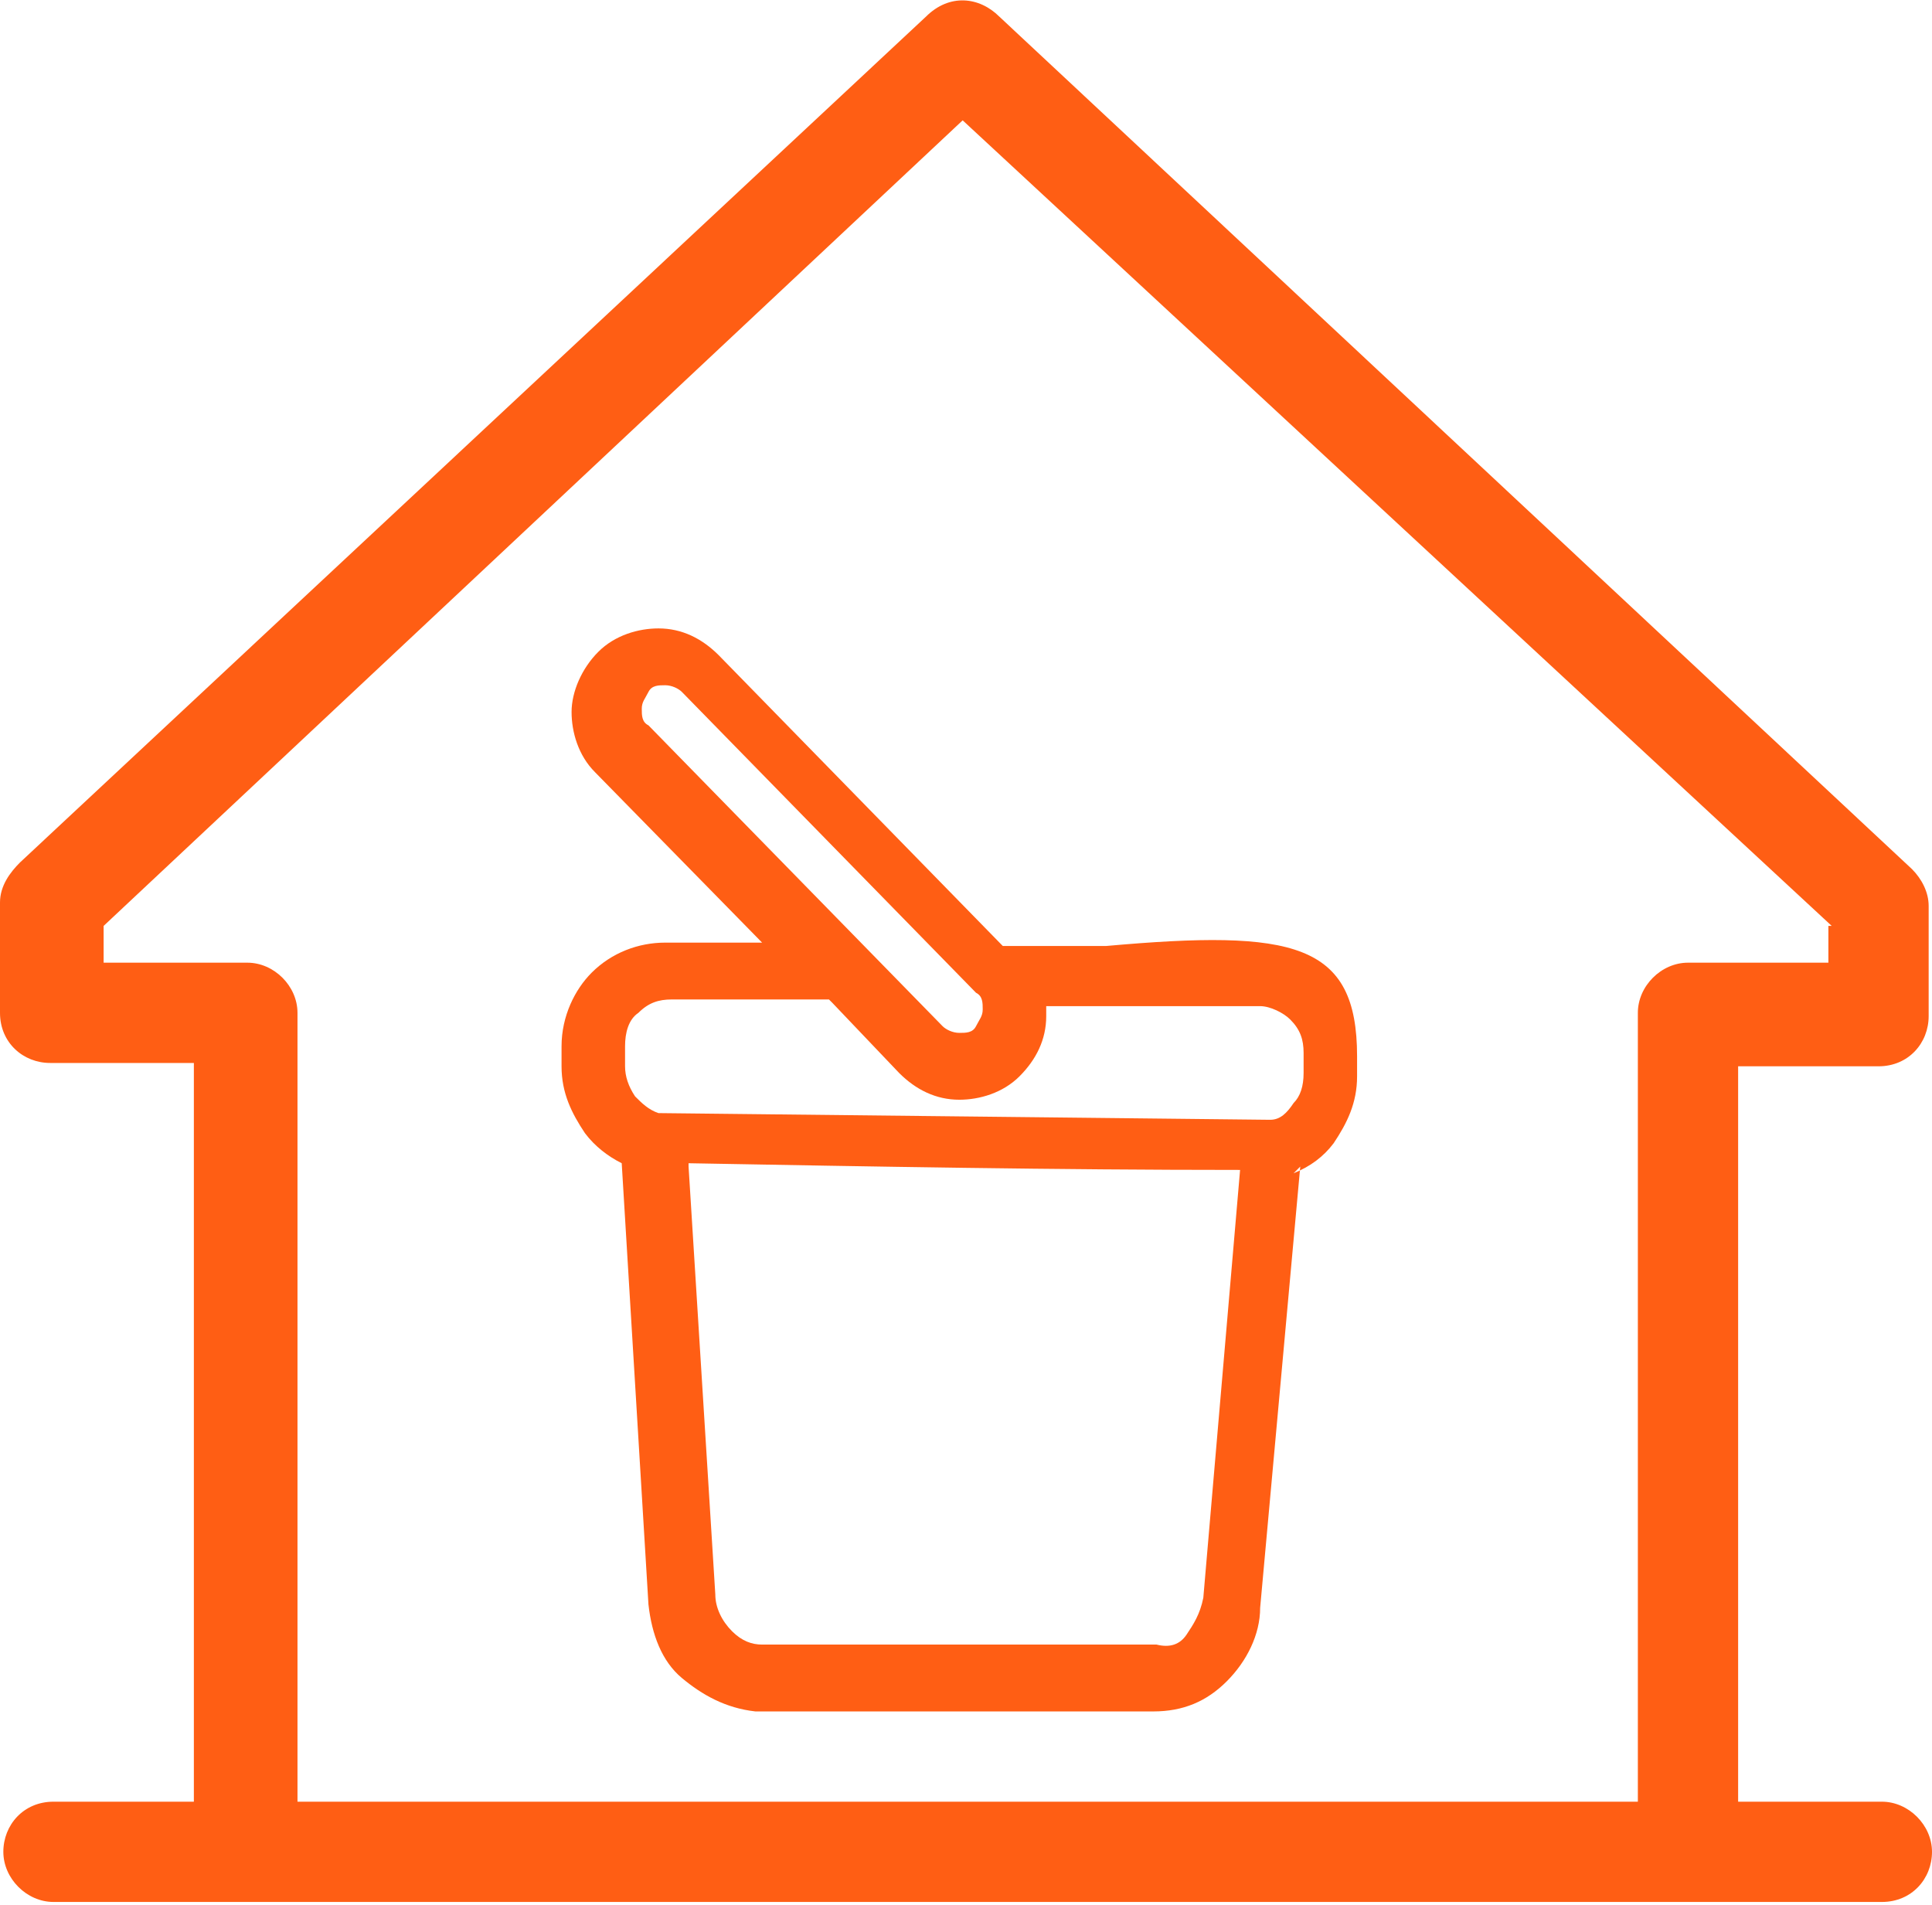 <?xml version="1.0" encoding="UTF-8"?>
<svg xmlns="http://www.w3.org/2000/svg" id="Vrstva_2" width="57.8" height="57" viewBox="0 0 57.8 57">
  <defs>
    <style>.cls-1{fill:#ff5e14;fill-rule:evenodd;}</style>
  </defs>
  <g id="Layer_1">
    <g>
      <path class="cls-1" d="M29.9,.5c-.6-.6-1.5-.7-2.2,0L.6,25.8c-.3,.3-.6,.7-.6,1.2v3.3c0,.9,.7,1.5,1.5,1.5H5.8v22.1H1.6c-.9,0-1.5,.7-1.5,1.5s.7,1.5,1.5,1.5H56.3c.9,0,1.5-.7,1.5-1.5s-.7-1.5-1.5-1.5h-4.3V31.9h4.2c.9,0,1.5-.7,1.5-1.5v-3.3h0c0-.4-.2-.8-.5-1.1L29.9,.5h0Zm24.9,27.2L28.8,3.6,3.1,27.7v1.1H7.4c.8,0,1.5,.7,1.5,1.5v23.6H49V30.3c0-.8,.7-1.5,1.5-1.5h4.2v-1.1h0Z"></path>
      <path class="cls-1" d="M38.9,34.9l-1.2,13.2c0,.8-.4,1.6-1,2.2s-1.3,.9-2.2,.9h-11.9c-.9-.1-1.6-.5-2.2-1s-.9-1.3-1-2.2l-.8-13.2c-.4-.2-.8-.5-1.1-.9-.4-.6-.7-1.2-.7-2v-.6s0,0,0,0c0-.9,.4-1.7,.9-2.2,.6-.6,1.4-.9,2.2-.9h2.9s-5-5.1-5-5.1c-.5-.5-.7-1.2-.7-1.8,0-.6,.3-1.3,.8-1.8s1.2-.7,1.8-.7c.7,0,1.3,.3,1.8,.8l8.5,8.7h3.1c5.6-.5,7.5-.1,7.5,3.3v.6c0,.8-.3,1.4-.7,2-.3,.4-.7,.7-1.2,.9h0Zm-14.1-5h-4.7c-.4,0-.7,.1-1,.4-.3,.2-.4,.6-.4,1h0s0,.6,0,.6c0,.3,.1,.6,.3,.9,.2,.2,.4,.4,.7,.5l18.3,.2c.3,0,.5-.2,.7-.5,.2-.2,.3-.5,.3-.9v-.6c0-.4-.1-.7-.4-1-.2-.2-.6-.4-.9-.4h0s0,0,0,0h0s-3.4,0-3.4,0h0s-3,0-3,0c0,0,0,.2,0,.3,0,.7-.3,1.3-.8,1.8s-1.2,.7-1.8,.7c-.7,0-1.3-.3-1.8-.8l-2-2.1h0Zm-4.9-9.4c-.2,0-.4,0-.5,.2s-.2,.3-.2,.5c0,.2,0,.4,.2,.5l8.8,9c.1,.1,.3,.2,.5,.2s.4,0,.5-.2,.2-.3,.2-.5c0-.2,0-.4-.2-.5l-8.8-9c-.1-.1-.3-.2-.5-.2h0Zm.7,14.4l.8,12.8c0,.4,.2,.8,.5,1.1s.6,.4,.9,.4h11.8c.4,.1,.7,0,.9-.3s.4-.6,.5-1.1l1.1-12.8c-5.5,0-11-.1-16.5-.2Z"></path>
    </g>
  </g>
</svg>
